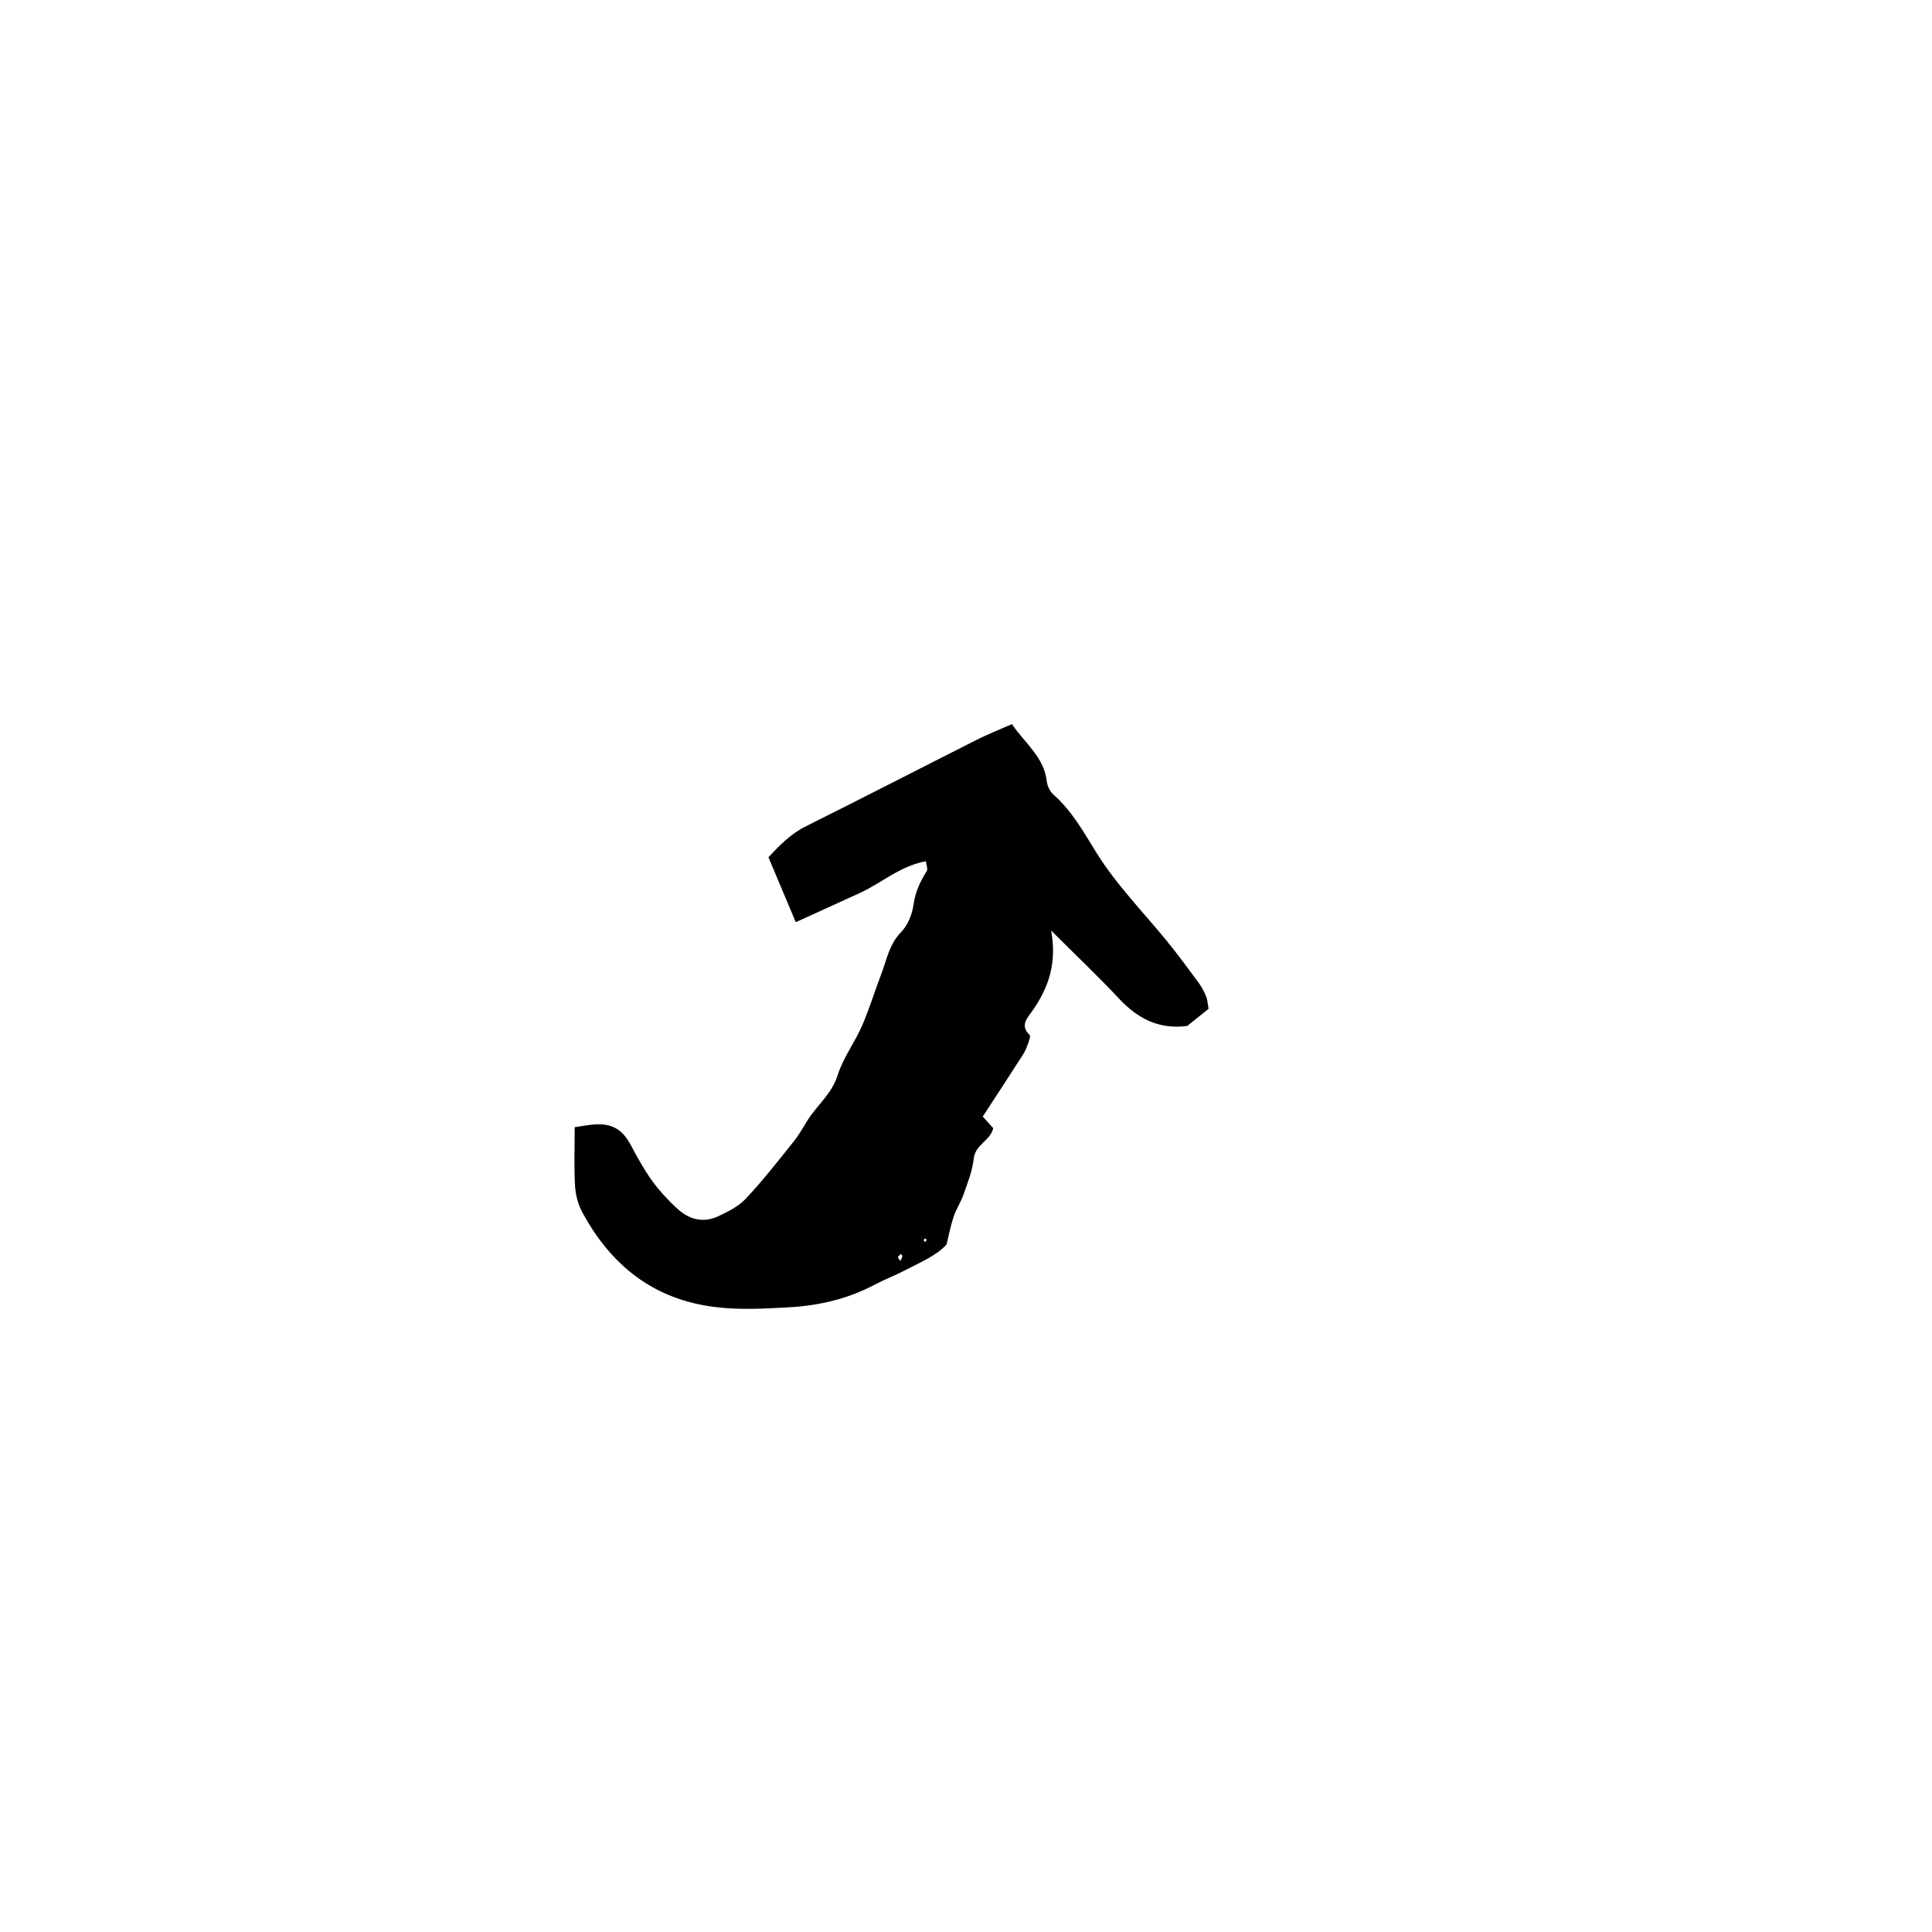 <?xml version="1.0" encoding="UTF-8"?>
<!-- Uploaded to: SVG Repo, www.svgrepo.com, Generator: SVG Repo Mixer Tools -->
<svg fill="#000000" width="800px" height="800px" version="1.1" viewBox="144 144 512 512" xmlns="http://www.w3.org/2000/svg">
 <path d="m422.56 390.6c1.605 8.797-0.75 15.23-4.938 21.234-1.293 1.859-3.438 3.894-0.75 6.453 0.301 0.289-0.145 1.484-0.406 2.211-0.367 1.023-0.766 2.066-1.355 2.973-3.516 5.481-7.082 10.922-10.672 16.434 0.918 1.012 1.785 1.969 2.777 3.066-0.715 3.293-4.781 4.359-5.168 8.062-0.328 3.199-1.594 6.328-2.656 9.406-0.707 2.047-1.953 3.906-2.656 5.953-0.762 2.223-1.184 4.566-1.895 7.41-2.731 3.012-7.027 4.762-11.062 6.867-2.637 1.387-5.445 2.438-8.082 3.84-7.109 3.758-14.695 5.5-22.691 5.945-6.519 0.352-12.965 0.734-19.523-0.082-16.34-2.016-27.52-11.027-35.129-25.043-1.145-2.098-1.82-4.656-1.961-7.043-0.293-5.144-0.09-10.312-0.09-15.566 1.391-0.215 2.691-0.441 4-0.609 5.231-0.672 8.363 0.711 10.777 5.195 2.465 4.586 4.941 9.141 8.473 13.008 1.477 1.602 2.973 3.231 4.656 4.606 2.992 2.449 6.508 3.059 10 1.457 2.676-1.23 5.523-2.664 7.492-4.769 4.473-4.762 8.504-9.949 12.605-15.055 1.367-1.691 2.445-3.613 3.586-5.481 2.523-4.109 6.504-7.082 8.07-12.07 1.441-4.606 4.527-8.68 6.488-13.156 1.965-4.5 3.371-9.219 5.133-13.816 1.438-3.769 2.082-7.793 5.184-10.973 1.785-1.82 2.977-4.742 3.324-7.309 0.457-3.394 1.805-6.16 3.523-8.934 0.316-0.504-0.109-1.477-0.242-2.57-6.852 1.23-11.789 5.824-17.633 8.473-5.668 2.57-11.332 5.152-16.848 7.672-2.519-5.984-4.828-11.461-7.246-17.211 2.969-3.18 5.894-6.191 9.898-8.188 15.16-7.559 30.215-15.32 45.336-22.949 2.875-1.457 5.894-2.637 9.301-4.141 3.473 5.144 8.504 8.699 9.234 15.176 0.141 1.25 0.871 2.707 1.797 3.531 4.82 4.254 7.898 9.77 11.191 15.105 5.352 8.672 12.48 15.879 18.863 23.703 2.934 3.602 5.68 7.352 8.434 11.09 0.797 1.082 1.438 2.324 1.934 3.57 0.387 0.973 0.434 2.086 0.656 3.266-1.969 1.582-3.812 3.059-5.652 4.543-7.43 1.012-13.141-1.941-18.129-7.281-5.387-5.781-11.156-11.227-17.949-18.004zm-39.914 87.566c0.172-0.434 0.395-0.855 0.492-1.301 0.035-0.145-0.266-0.363-0.418-0.551-0.262 0.289-0.73 0.57-0.727 0.848 0.012 0.336 0.41 0.668 0.652 1.004zm6.676-5.086c0.082-0.207 0.227-0.422 0.215-0.621-0.004-0.09-0.328-0.168-0.52-0.246-0.074 0.207-0.215 0.422-0.203 0.621 0.012 0.098 0.328 0.164 0.508 0.246z" fill-rule="evenodd"/>
</svg>